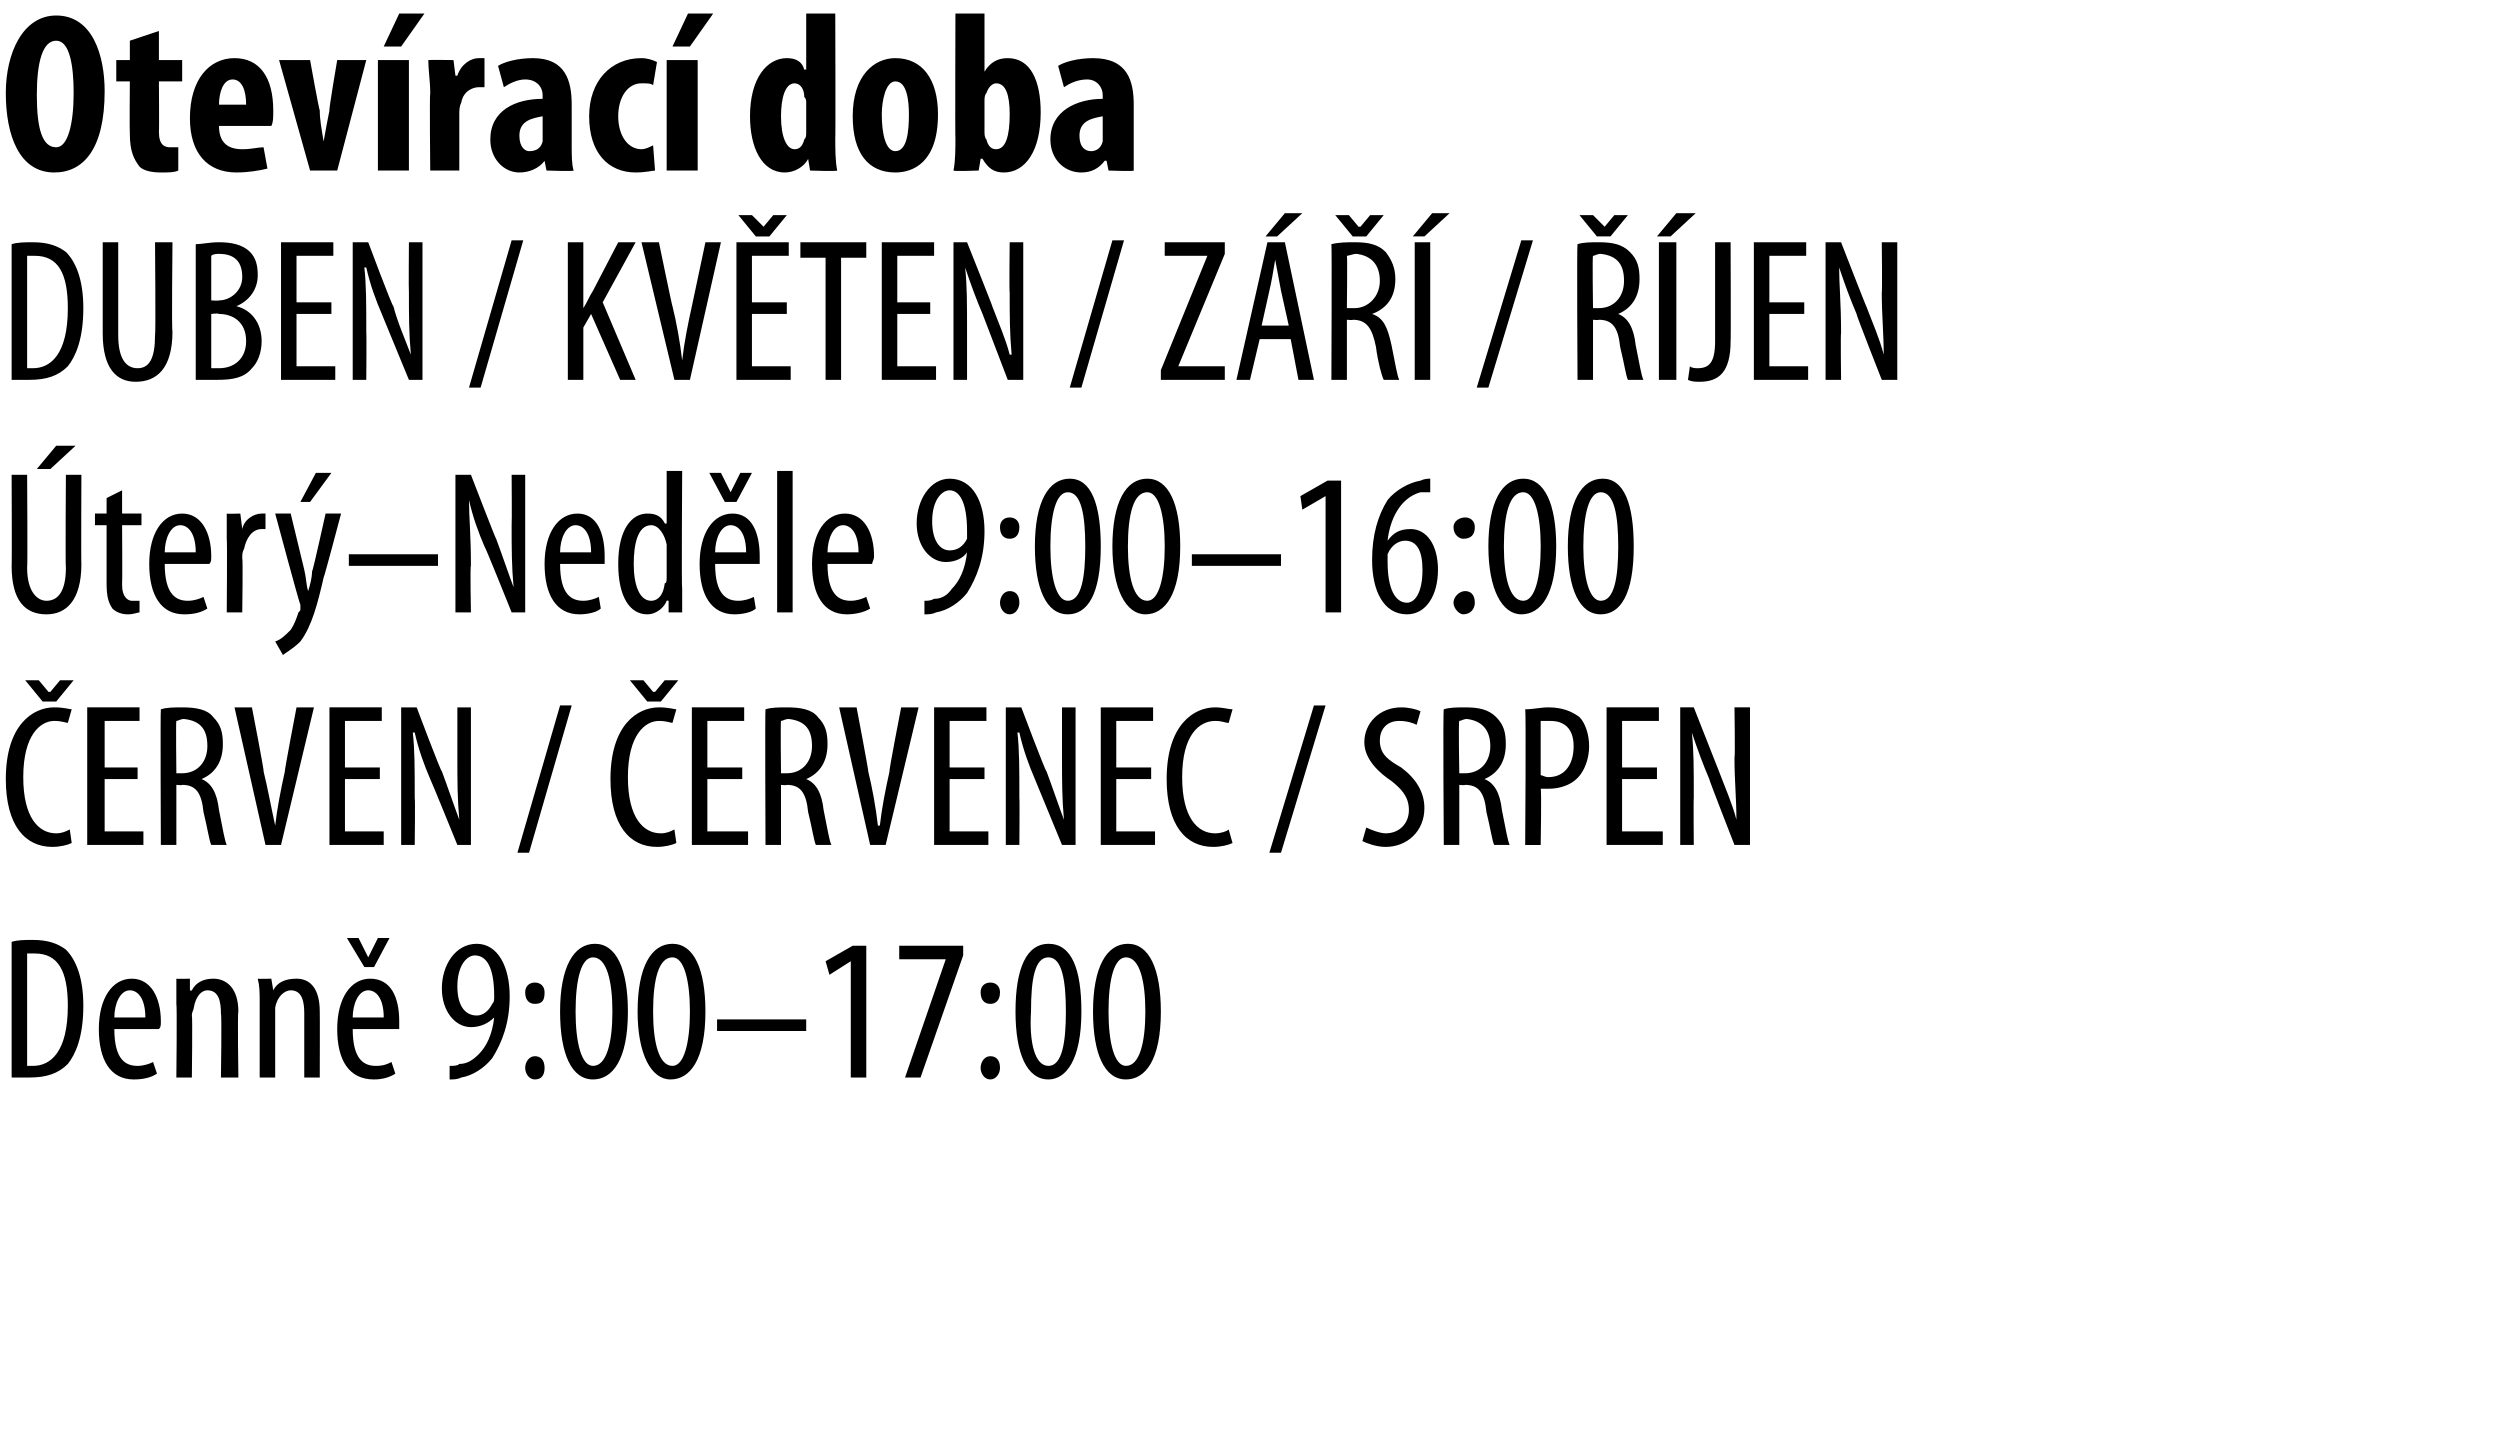 <?xml version="1.0" standalone="no"?><!DOCTYPE svg PUBLIC "-//W3C//DTD SVG 1.1//EN" "http://www.w3.org/Graphics/SVG/1.1/DTD/svg11.dtd"><svg xmlns="http://www.w3.org/2000/svg" version="1.1" width="129px" height="74.6px" viewBox="0 0 129 74.6"><desc>Otev rac doba DUBEN KV TEN Z JEN ter Ned le 9:00 16:00 ERVEN ERVENEC SRPEN Denn 9:00 17:00</desc><defs/><g id="Polygon127725"><path d="m.6 48.6c.3-.1.7-.1 1.1-.1c.8 0 1.3.2 1.7.5c.5.5.9 1.4.9 2.9c0 1.6-.4 2.5-.8 3c-.5.5-1.1.7-2 .7h-.9v-7zm.8 6.4h.3c.9 0 1.8-.7 1.8-3.1c0-1.8-.5-2.7-1.7-2.7h-.4v5.8zm4.5-1.9c0 1.6.6 1.9 1.2 1.9c.3 0 .6-.1.8-.2l.2.6c-.3.2-.7.3-1.2.3c-1.2 0-1.8-1-1.8-2.6c0-1.6.7-2.6 1.7-2.6c1 0 1.5 1 1.5 2.2c0 .2 0 .3-.1.4H5.9zm1.6-.6c0-1-.4-1.4-.8-1.4c-.5 0-.8.7-.8 1.4h1.6zm1.6-.7v-1.3c-.01.02.7 0 .7 0v.6s.06.04.1 0c.2-.4.6-.6 1.1-.6c.7 0 1.3.5 1.3 1.7c-.05-.01 0 3.4 0 3.4h-.9s.05-3.26 0-3.3c0-.6-.1-1.2-.7-1.2c-.3 0-.6.3-.7.9c0 .1-.1.2-.1.4c.04.01 0 3.2 0 3.2h-.8s.04-3.76 0-3.8zm4.3 0c0-.6 0-.9-.1-1.3c.05.02.7 0 .7 0l.1.6s.01.04 0 0c.2-.4.6-.6 1.2-.6c.7 0 1.2.5 1.2 1.7c.01-.01 0 3.4 0 3.4h-.8v-3.3c0-.6-.1-1.2-.7-1.2c-.3 0-.7.3-.8.9v3.6h-.8v-3.8zm4.8 1.3c0 1.6.6 1.9 1.2 1.9c.4 0 .6-.1.8-.2l.2.6c-.3.2-.7.3-1.1.3c-1.3 0-1.9-1-1.9-2.6c0-1.6.7-2.6 1.7-2.6c1.1 0 1.5 1 1.5 2.2v.4h-2.4zm1.6-.6c0-1-.4-1.4-.8-1.4c-.5 0-.8.7-.8 1.4h1.6zm-1-2.6l-.9-1.5h.6l.5 1l.5-1h.6l-.8 1.5h-.5zm4.4 5.1c.2 0 .4 0 .5-.1c.4 0 .7-.2 1-.5c.4-.4.7-1 .8-1.9c-.3.3-.7.5-1.2.5c-.8 0-1.5-.8-1.5-2c0-1.2.7-2.3 1.8-2.3c1.1 0 1.7 1.2 1.7 2.7c0 1.4-.4 2.4-.9 3.2c-.4.5-1 .9-1.6 1c-.2.1-.4.1-.6.1v-.7zm.4-4.1c0 1 .4 1.5 1 1.5c.3 0 .6-.2.8-.6c.1-.1.1-.2.1-.4c0-1.5-.4-2.1-1-2.1c-.4 0-.9.5-.9 1.6zm3.5.3c0-.3.2-.5.5-.5c.3 0 .5.2.5.5c0 .4-.1.6-.5.6c-.3 0-.5-.2-.5-.6zm0 3.9c0-.3.2-.6.5-.6c.3 0 .5.2.5.6c0 .3-.1.6-.5.6c-.3 0-.5-.3-.5-.6zm5.3-2.9c0 2.5-.8 3.5-1.8 3.5c-1.1 0-1.7-1.3-1.7-3.5c0-2.3.7-3.5 1.8-3.5c1.1 0 1.7 1.3 1.7 3.5zm-2.7 0c0 1.6.3 2.8.9 2.8c.7 0 1-1.2 1-2.8c0-1.6-.3-2.8-1-2.8c-.6 0-.9 1.1-.9 2.8zm6.7 0c0 2.5-.8 3.5-1.8 3.5c-1 0-1.7-1.3-1.7-3.5c0-2.3.7-3.5 1.8-3.5c1.1 0 1.7 1.3 1.7 3.5zm-2.7 0c0 1.6.3 2.8 1 2.8c.6 0 .9-1.2.9-2.8c0-1.6-.3-2.8-.9-2.8c-.7 0-1 1.1-1 2.8zm7.9.4v.6H37v-.6h4.6zm2.3-3l-1.1.7l-.2-.7l1.4-.8h.7v6.8h-.8v-6zm5.8-.8v.5l-2.2 6.3h-.8l2.1-6.1h-2.4v-.7h3.3zm.9 2.4c0-.3.2-.5.5-.5c.3 0 .5.2.5.5c0 .4-.2.6-.5.6c-.3 0-.5-.2-.5-.6zm0 3.9c0-.3.2-.6.5-.6c.3 0 .5.2.5.6c0 .3-.2.6-.5.6c-.3 0-.5-.3-.5-.6zm5.2-2.9c0 2.5-.8 3.5-1.7 3.5c-1.1 0-1.7-1.3-1.7-3.5c0-2.3.6-3.5 1.7-3.5c1.2 0 1.7 1.3 1.7 3.5zm-2.6 0c-.1 1.6.2 2.8.9 2.8c.7 0 .9-1.2.9-2.8c0-1.6-.2-2.8-.9-2.8c-.7 0-.9 1.1-.9 2.8zm6.7 0c0 2.5-.8 3.5-1.8 3.5c-1.1 0-1.7-1.3-1.7-3.5c0-2.3.7-3.5 1.8-3.5c1.1 0 1.7 1.3 1.7 3.5zm-2.7 0c0 1.6.3 2.8.9 2.8c.7 0 1-1.2 1-2.8c0-1.6-.3-2.8-1-2.8c-.6 0-.9 1.1-.9 2.8z" stroke="none" fill="#000"/></g><g id="Polygon127724"><path d="m3.7 43.5c-.2.1-.6.2-1 .2c-1.4 0-2.4-1.1-2.4-3.5c0-2.8 1.4-3.7 2.5-3.7c.5 0 .8.1.9.1l-.2.7c-.1 0-.3-.1-.7-.1c-.7 0-1.6.7-1.6 2.9c0 2.1.8 2.9 1.7 2.9c.3 0 .5-.1.7-.2l.1.7zm-1.5-7.3l-.9-1.1h.7l.5.6h.1l.5-.6h.7l-.9 1.1h-.7zm4.9 4H5.4v2.7h2v.7H4.5v-7.1h2.7v.7H5.4v2.4h1.7v.6zm1.2-3.6c.3-.1.7-.1 1.1-.1c.7 0 1.3.1 1.6.5c.4.4.5.8.5 1.4c0 .9-.4 1.5-1.1 1.8c.5.2.8.7.9 1.6c.2 1 .3 1.6.4 1.8h-.8c-.1-.2-.2-.9-.4-1.7c-.1-1-.4-1.4-1.1-1.4c-.01.03-.3 0-.3 0v3.1h-.8s-.03-6.97 0-7zm.8 3.3h.3c.8 0 1.3-.6 1.3-1.4c0-.8-.3-1.3-1.2-1.4c-.2 0-.3.1-.4.1c-.03-.01 0 2.7 0 2.7zm4.6 3.7l-1.6-7.1h.9s.65 3.35.6 3.3c.2.8.4 1.9.6 2.8c.1-.9.3-1.9.5-2.8c-.04.03.6-3.3.6-3.3h.9l-1.7 7.1h-.8zm5.9-3.4h-1.8v2.7h2v.7H17v-7.1h2.7v.7h-1.9v2.4h1.8v.6zm1.1 3.4v-7.1h.8s1.26 3.35 1.3 3.3c.3.8.6 1.7.9 2.5c-.1-1.1-.1-2-.1-3.2v-2.6h.7v7.1h-.7s-1.38-3.4-1.4-3.4c-.3-.7-.6-1.5-.8-2.4h-.1c.1.9.1 1.8.1 3.4c.03-.04 0 2.4 0 2.4h-.7zm6 .4l2.2-7.6h.6L27.3 44h-.6zm8.2-.5c-.2.1-.6.2-1 .2c-1.4 0-2.4-1.1-2.4-3.5c0-2.8 1.4-3.7 2.5-3.7c.5 0 .8.1.9.1l-.2.7c-.1 0-.3-.1-.7-.1c-.7 0-1.6.7-1.6 2.9c0 2.1.8 2.9 1.7 2.9c.3 0 .5-.1.7-.2l.1.7zm-1.5-7.3l-.9-1.1h.7l.5.6h.1l.5-.6h.7l-.9 1.1h-.7zm4.9 4h-1.8v2.7h2.1v.7h-2.9v-7.1h2.7v.7h-1.9v2.4h1.8v.6zm1.2-3.6c.3-.1.7-.1 1.1-.1c.7 0 1.3.1 1.6.5c.4.4.5.8.5 1.4c0 .9-.4 1.5-1.1 1.8c.5.2.8.7.9 1.6c.2 1 .3 1.6.4 1.8h-.8c-.1-.2-.2-.9-.4-1.7c-.1-1-.4-1.4-1.1-1.4c-.02.03-.3 0-.3 0v3.1h-.8s-.03-6.97 0-7zm.8 3.3h.3c.8 0 1.3-.6 1.3-1.4c0-.8-.3-1.3-1.2-1.4c-.2 0-.3.1-.4.1c-.03-.01 0 2.7 0 2.7zm4.6 3.7l-1.6-7.1h.9s.64 3.35.6 3.3c.2.8.4 1.9.5 2.8h.1c.1-.9.3-1.9.5-2.8c-.05.03.6-3.3.6-3.3h.9l-1.7 7.1h-.8zm5.9-3.4H49v2.7h2v.7h-2.8v-7.1h2.7v.7H49v2.4h1.8v.6zm1.1 3.4v-7.1h.8s1.26 3.35 1.3 3.3c.3.8.6 1.7.9 2.5c-.1-1.1-.1-2-.1-3.2v-2.6h.7v7.1h-.7l-1.4-3.4c-.3-.7-.6-1.5-.8-2.4h-.1c.1.9.1 1.8.1 3.4c.02-.04 0 2.4 0 2.4h-.7zm7.5-3.4h-1.8v2.7h2v.7h-2.8v-7.1h2.7v.7h-1.9v2.4h1.8v.6zm4.2 3.3c-.2.1-.6.2-1 .2c-1.4 0-2.4-1.1-2.4-3.5c0-2.8 1.4-3.7 2.5-3.7c.4 0 .7.1.9.1l-.2.7c-.2 0-.3-.1-.7-.1c-.8 0-1.7.7-1.7 2.9c0 2.1.8 2.9 1.7 2.9c.3 0 .6-.1.7-.2l.2.7zm1.9.5l2.3-7.6h.6L66.1 44h-.6zm5-1.3c.2.1.7.3 1 .3c.7 0 1.2-.5 1.2-1.2c0-.7-.4-1.1-.9-1.5c-.6-.4-1.4-1.1-1.4-2c0-1 .8-1.8 1.9-1.8c.4 0 .8.1 1 .2l-.2.7c-.2-.1-.5-.2-.9-.2c-.7 0-1 .5-1 1c0 .7.4 1 1.1 1.4c.8.6 1.2 1.3 1.2 2.1c0 1.2-.9 2-2 2c-.5 0-1-.2-1.2-.3l.2-.7zm4-6.1c.3-.1.7-.1 1.1-.1c.7 0 1.2.1 1.6.5c.4.4.5.8.5 1.4c0 .9-.4 1.5-1.1 1.8c.5.2.8.7.9 1.6c.2 1 .3 1.6.4 1.8h-.8c-.1-.2-.2-.9-.4-1.7c-.1-1-.4-1.4-1.1-1.4c-.03.03-.3 0-.3 0v3.1h-.8s-.05-6.97 0-7zm.8 3.3h.3c.8 0 1.3-.6 1.3-1.4c0-.8-.4-1.3-1.2-1.4c-.2 0-.3.1-.4.1c-.05-.01 0 2.7 0 2.7zm3.4-3.3c.4 0 .8-.1 1.2-.1c.7 0 1.2.2 1.6.5c.3.3.5.9.5 1.5c0 .6-.2 1.1-.4 1.4c-.4.6-1.1.8-1.7.8h-.4c.05.01 0 2.9 0 2.9h-.8s.05-6.97 0-7zm.8 3.4c.1 0 .2.1.4.1c.8 0 1.3-.6 1.3-1.6c0-.7-.3-1.3-1.2-1.3h-.5v2.8zm6 .2h-1.8v2.7h2.1v.7h-2.9v-7.1h2.7v.7h-1.9v2.4h1.8v.6zm1.2 3.4v-7.1h.7l1.3 3.3c.3.8.7 1.7.9 2.5c0-1.1-.1-2-.1-3.2c.04-.04 0-2.6 0-2.6h.8v7.1h-.8s-1.33-3.4-1.3-3.4c-.3-.7-.6-1.5-.9-2.4c.1.9.1 1.8.1 3.4c-.02-.04 0 2.4 0 2.4h-.7z" stroke="none" fill="#000"/></g><g id="Polygon127723"><path d="m1.4 24.5s.03 4.78 0 4.8c0 1.2.5 1.7 1 1.7c.6 0 1-.5 1-1.7c-.03-.02 0-4.8 0-4.8h.8s-.02 4.65 0 4.6c0 1.9-.8 2.6-1.8 2.6c-1.1 0-1.8-.7-1.8-2.5c.02.04 0-4.7 0-4.7h.8zM3.9 23l-1.3 1.2h-.7l1-1.2h1zm2.4 2.3v1.2h1v.6h-1s.02 3.06 0 3.1c0 .6.3.8.5.8h.4v.6c-.1 0-.3.1-.6.1c-.3 0-.6-.1-.8-.3c-.2-.3-.3-.6-.3-1.3v-3h-.6v-.6h.6v-.8l.8-.4zm2.2 3.8c0 1.6.6 1.9 1.2 1.9c.3 0 .6-.1.8-.2l.2.6c-.3.2-.7.3-1.2.3c-1.2 0-1.8-1-1.8-2.6c0-1.6.7-2.6 1.7-2.6c1 0 1.5 1 1.5 2.2c0 .2 0 .3-.1.4H8.5zm1.6-.6c0-1-.4-1.4-.8-1.4c-.5 0-.8.7-.8 1.4h1.6zm1.6-.7v-1.3c-.01.02.7 0 .7 0l.1.8s-.03.03 0 0c.1-.5.6-.8 1-.8h.2v.8h-.2c-.5 0-.8.5-.9 1c-.1.2-.1.3-.1.5c.04-.01 0 2.8 0 2.8h-.8s.03-3.76 0-3.8zm3.3-1.3l.7 2.9c.1.4.1.8.2 1.1c.1-.3.2-.7.2-1c.05-.05.7-3 .7-3h.8s-.87 3.29-.9 3.3c-.3 1.3-.6 2.5-1.2 3.3c-.4.4-.8.6-.9.7l-.4-.7c.3-.1.5-.3.8-.6c.2-.3.3-.6.4-.9c.1-.1.1-.1.1-.2v-.2c-.04.01-1.3-4.7-1.3-4.7h.8zm2.1-2.1L16 25.9h-.5l.8-1.5h.8zm5.5 4.2v.6H18v-.6h4.6zm.9 3v-7.1h.8s1.29 3.35 1.3 3.3c.3.8.6 1.7.9 2.5c-.1-1.1-.1-2-.1-3.2c.02-.04 0-2.6 0-2.6h.7v7.1h-.7s-1.36-3.4-1.4-3.4c-.3-.7-.6-1.5-.8-2.4c0 .9.1 1.8.1 3.4c-.05-.04 0 2.4 0 2.4h-.8zm5.4-2.5c0 1.6.6 1.9 1.2 1.9c.3 0 .6-.1.8-.2l.1.6c-.2.2-.7.3-1.1.3c-1.2 0-1.8-1-1.8-2.6c0-1.6.7-2.6 1.7-2.6c1 0 1.4 1 1.4 2.2v.4h-2.3zm1.6-.6c0-1-.4-1.4-.8-1.4c-.5 0-.8.7-.8 1.4h1.6zm4.7-4.2s-.04 6.09 0 6.1v1.2h-.7v-.6s-.07-.02-.1 0c-.1.3-.5.7-1 .7c-.9 0-1.5-.9-1.5-2.6c0-1.8.7-2.6 1.5-2.6c.4 0 .7.1.9.5c.05.05.1 0 .1 0v-2.7h.8zm-.8 4.2v-.4c-.1-.5-.4-1-.8-1c-.7 0-.9 1-.9 2c0 1.1.3 1.9.9 1.9c.2 0 .6-.1.7-.9c.1 0 .1-.2.1-.3v-1.3zm2.5.6c0 1.6.6 1.9 1.2 1.9c.3 0 .6-.1.8-.2l.1.6c-.2.2-.7.3-1.1.3c-1.2 0-1.8-1-1.8-2.6c0-1.6.7-2.6 1.7-2.6c1 0 1.4 1 1.4 2.2v.4h-2.3zm1.6-.6c0-1-.4-1.4-.8-1.4c-.5 0-.8.7-.8 1.4h1.6zm-1.1-2.6l-.8-1.5h.6l.5 1l.5-1h.6l-.8 1.5h-.6zm2.7-1.6h.8v7.3h-.8v-7.3zm2.6 4.8c0 1.6.6 1.9 1.2 1.9c.3 0 .6-.1.8-.2l.2.6c-.3.2-.8.3-1.2.3c-1.2 0-1.8-1-1.8-2.6c0-1.6.7-2.6 1.7-2.6c1 0 1.5 1 1.5 2.2c0 .2-.1.3-.1.4h-2.3zm1.6-.6c0-1-.4-1.4-.8-1.4c-.5 0-.8.7-.8 1.4h1.6zm3.4 2.5c.2 0 .3 0 .5-.1c.4 0 .7-.2.9-.5c.4-.4.7-1 .8-1.9c-.2.3-.6.5-1.1.5c-.8 0-1.5-.8-1.5-2c0-1.2.7-2.3 1.7-2.3c1.2 0 1.8 1.2 1.8 2.7c0 1.4-.4 2.4-.9 3.2c-.4.5-1 .9-1.6 1c-.2.1-.4.1-.6.1v-.7zm.4-4.1c0 1 .4 1.5.9 1.5c.4 0 .7-.2.9-.6v-.4c0-1.5-.4-2.1-.9-2.1c-.4 0-.9.5-.9 1.6zm3.5.3c0-.3.2-.5.5-.5c.3 0 .5.2.5.5c0 .4-.2.6-.5.6c-.3 0-.5-.2-.5-.6zm0 3.9c0-.3.2-.6.5-.6c.3 0 .5.2.5.6c0 .3-.2.6-.5.6c-.3 0-.5-.3-.5-.6zm5.2-2.9c0 2.5-.7 3.5-1.7 3.5c-1.1 0-1.7-1.3-1.7-3.5c0-2.3.7-3.5 1.8-3.5c1.1 0 1.6 1.3 1.6 3.5zm-2.6 0c0 1.6.3 2.8.9 2.8c.7 0 .9-1.2.9-2.8c0-1.6-.2-2.8-.9-2.8c-.6 0-.9 1.1-.9 2.8zm6.7 0c0 2.5-.8 3.5-1.8 3.5c-1 0-1.7-1.3-1.7-3.5c0-2.3.7-3.5 1.8-3.5c1.1 0 1.7 1.3 1.7 3.5zm-2.7 0c0 1.6.3 2.8 1 2.8c.6 0 .9-1.2.9-2.8c0-1.6-.3-2.8-.9-2.8c-.7 0-1 1.1-1 2.8zm7.9.4v.6h-4.6v-.6h4.6zm2.3-3l-1.2.7l-.1-.7l1.4-.8h.7v6.8h-.8v-6zm5.4-.2h-.5c-1.1.3-1.6 1.5-1.7 2.5c.3-.4.6-.6 1.2-.6c.8 0 1.4.8 1.4 2.1c0 1.3-.6 2.3-1.6 2.3c-1.2 0-1.8-1.2-1.8-2.8c0-1.3.3-2.3.8-3.1c.4-.5 1.1-.9 1.7-1c.2-.1.4-.1.5-.1v.7zm-.4 4c0-1-.3-1.5-.9-1.5c-.3 0-.7.2-.9.7v.4c0 1.4.4 2.1 1 2.1c.4 0 .8-.5.8-1.7zm1.6-2.2c0-.3.3-.5.6-.5c.3 0 .5.2.5.5c0 .4-.2.6-.6.6c-.2 0-.5-.2-.5-.6zm0 3.9c0-.3.3-.6.6-.6c.3 0 .5.2.5.6c0 .3-.2.6-.6.6c-.2 0-.5-.3-.5-.6zm5.3-2.9c0 2.5-.8 3.5-1.8 3.5c-1 0-1.7-1.3-1.7-3.5c0-2.3.7-3.5 1.8-3.5c1.1 0 1.7 1.3 1.7 3.5zm-2.7 0c0 1.6.3 2.8 1 2.8c.6 0 .9-1.2.9-2.8c0-1.6-.3-2.8-.9-2.8c-.7 0-1 1.1-1 2.8zm6.7 0c0 2.5-.7 3.5-1.7 3.5c-1.1 0-1.7-1.3-1.7-3.5c0-2.3.7-3.5 1.8-3.5c1.1 0 1.6 1.3 1.6 3.5zm-2.6 0c0 1.6.3 2.8.9 2.8c.7 0 .9-1.2.9-2.8c0-1.6-.2-2.8-.9-2.8c-.6 0-.9 1.1-.9 2.8z" stroke="none" fill="#000"/></g><g id="Polygon127722"><path d="m.6 12.6c.3-.1.7-.1 1.1-.1c.8 0 1.3.2 1.7.5c.5.5.9 1.4.9 2.9c0 1.6-.4 2.5-.8 3c-.5.5-1.1.7-2 .7h-.9v-7zm.8 6.4h.3c.9 0 1.8-.7 1.8-3.1c0-1.8-.5-2.7-1.7-2.7h-.4v5.8zm4.7-6.5v4.8c0 1.2.4 1.7 1 1.7c.6 0 .9-.5.9-1.7c.04-.02 0-4.8 0-4.8h.9s-.05 4.65 0 4.6c0 1.9-.8 2.6-1.9 2.6c-1 0-1.7-.7-1.7-2.5v-4.7h.8zm4 .1c.3 0 .7-.1 1.2-.1c.6 0 1.2.1 1.6.5c.3.3.4.7.4 1.2c0 .7-.4 1.3-1.1 1.6c.8.2 1.3.9 1.3 1.8c0 .6-.2 1.1-.5 1.4c-.4.5-1 .6-1.8.6h-1.1v-7zm.8 2.9s.38.03.4 0c.6 0 1.2-.5 1.2-1.2c0-.7-.3-1.2-1.2-1.2c-.1 0-.3 0-.4.1v2.3zm0 3.5h.4c.8 0 1.4-.5 1.4-1.4c0-1-.7-1.4-1.4-1.4c-.03-.05-.4 0-.4 0v2.8zm6.2-2.8h-1.8v2.7h2v.7h-2.8v-7.1h2.7v.7h-1.9v2.4h1.8v.6zm1.1 3.4v-7.1h.8s1.25 3.35 1.3 3.3c.2.8.6 1.7.9 2.5c-.1-1.1-.1-2-.1-3.2c-.02-.04 0-2.6 0-2.6h.7v7.1h-.7l-1.4-3.4c-.3-.7-.6-1.5-.8-2.4h-.1c.1.9.1 1.8.1 3.4c.02-.04 0 2.4 0 2.4h-.7zm6 .4l2.2-7.6h.6L24.8 20h-.6zm5.1-7.5h.8v3.4s.04-.01 0 0c.2-.3.3-.6.5-.9l1.3-2.5h.9l-1.7 3.1l1.7 4h-.8l-1.5-3.4l-.4.7v2.7h-.8v-7.1zm5.5 7.1l-1.7-7.1h.9s.69 3.35.7 3.3c.2.8.4 1.9.5 2.8c.1-.9.3-1.9.5-2.8l.7-3.3h.8l-1.6 7.1h-.8zm5.8-3.4h-1.8v2.7h2v.7H38v-7.1h2.7v.7h-1.9v2.4h1.8v.6zm-1.6-4l-.9-1.1h.7l.6.6l.5-.6h.7l-.9 1.1h-.7zm3.6 1.1h-1.3v-.8h3.4v.8h-1.3v6.3h-.8v-6.3zm5.4 2.9h-1.7v2.7h2v.7h-2.8v-7.1h2.7v.7h-1.9v2.4h1.7v.6zm1.2 3.4v-7.1h.7s1.34 3.35 1.3 3.3c.3.8.7 1.7.9 2.5h.1c-.1-1.1-.1-2-.1-3.2c-.03-.04 0-2.6 0-2.6h.7v7.1h-.8l-1.3-3.4c-.3-.7-.6-1.5-.9-2.4c.1.9.1 1.8.1 3.4v2.4h-.7zm6 .4l2.2-7.6h.6L55.8 20h-.6zm4.7-.9l2.4-5.9h-2.2v-.7h3.1v.6l-2.4 5.8h2.4v.7h-3.3v-.5zm5.1-1.6l-.5 2.1h-.7l1.6-7.1h.9l1.5 7.1h-.8l-.4-2.1H65zm1.5-.7l-.4-1.8l-.3-1.6c-.1.6-.2 1.2-.3 1.6l-.4 1.8h1.4zm.7-5.8l-1.3 1.2h-.6l1-1.2h.9zm1.5 1.6c.4-.1.8-.1 1.2-.1c.7 0 1.2.1 1.6.5c.3.4.5.8.5 1.4c0 .9-.4 1.5-1.2 1.8c.6.2.8.7 1 1.6c.2 1 .3 1.6.4 1.8h-.8c-.1-.2-.3-.9-.4-1.7c-.2-1-.5-1.4-1.2-1.4c.04.03-.3 0-.3 0v3.1h-.8s.03-6.97 0-7zm.8 3.3h.4c.7 0 1.3-.6 1.3-1.4c0-.8-.4-1.3-1.2-1.4c-.2 0-.4.1-.5.1c.03-.01 0 2.7 0 2.7zm.3-3.7l-.9-1.1h.7l.5.6h.1l.5-.6h.7l-.9 1.1h-.7zm4 .3v7.1h-.8v-7.1h.8zm1-1.5l-1.3 1.2h-.6l1-1.2h.9zm1.4 9l2.3-7.6h.6L76.8 20h-.6zm5.2-7.4c.3-.1.7-.1 1.1-.1c.7 0 1.2.1 1.6.5c.4.4.5.8.5 1.4c0 .9-.4 1.5-1.1 1.8c.5.2.8.7.9 1.6c.2 1 .3 1.6.4 1.8h-.8c-.1-.2-.2-.9-.4-1.7c-.1-1-.4-1.4-1.1-1.4c-.03.03-.3 0-.3 0v3.1h-.8s-.04-6.97 0-7zm.8 3.3h.3c.8 0 1.3-.6 1.3-1.4c0-.8-.3-1.3-1.2-1.4c-.2 0-.3.1-.4.1c-.04-.01 0 2.7 0 2.7zm.2-3.7l-.9-1.1h.7l.6.6l.5-.6h.7l-.9 1.1h-.7zm4.1.3v7.1h-.9v-7.1h.9zm1-1.5l-1.3 1.2h-.7l1-1.2h1zm1 1.5h.8s.02 5.11 0 5.1c0 1.6-.6 2.1-1.6 2.1c-.2 0-.4 0-.6-.1l.1-.7c.1.1.3.1.4.1c.6 0 .9-.3.9-1.4v-5.1zm4.6 3.7h-1.8v2.7h2v.7h-2.8v-7.1h2.7v.7h-1.9v2.4h1.8v.6zm1.1 3.4v-7.1h.8s1.3 3.35 1.3 3.3c.3.8.7 1.7.9 2.5c0-1.1-.1-2-.1-3.2c.03-.04 0-2.6 0-2.6h.8v7.1h-.8s-1.34-3.4-1.3-3.4c-.3-.7-.6-1.5-.9-2.4c0 .9.1 1.8.1 3.4c-.03-.04 0 2.4 0 2.4h-.8z" stroke="none" fill="#000"/></g><g id="Polygon127721"><path d="m5.4 4.7c0 3-1.1 4.2-2.6 4.2C1 8.9.3 7 .3 4.8c0-2.1.9-4 2.6-4c1.9 0 2.5 2.1 2.5 3.9zm-3.5.2c0 1.8.3 2.7 1 2.7c.6 0 .9-1.2.9-2.8c0-1.4-.2-2.7-.9-2.7c-.7 0-1 1.1-1 2.8zm6.3-3.3v1.5h1.2v1.1H8.2s.02 2.61 0 2.6c0 .7.3.8.6.8h.4v1.2c-.2.1-.5.1-.9.1c-.5 0-.9-.1-1.1-.3c-.3-.4-.5-.8-.5-1.7c-.02 0 0-2.7 0-2.7h-.7V3.1h.7v-1l1.5-.5zm3.1 4.9c0 .9.5 1.2 1.2 1.2c.5 0 .8-.1 1.1-.1l.2 1.1c-.4.1-1 .2-1.6.2c-1.5 0-2.4-1-2.4-2.8c0-2 1-3.1 2.3-3.1c1.3 0 2 1 2 2.7c0 .4 0 .6-.1.8h-2.7zm1.4-1.1c0-.7-.2-1.3-.7-1.3c-.5 0-.7.7-.7 1.3h1.4zM16 3.1s.46 2.56.5 2.6c0 .5.1 1 .2 1.6c.1-.6.2-1.1.3-1.6c-.04-.04.4-2.6.4-2.6h1.5l-1.5 5.7H16l-1.6-5.7h1.6zm3.5 5.7V3.1h1.6v5.7h-1.6zM21.9.7l-1.2 1.7h-.9l.8-1.7h1.3zm.3 4.1c0-.6-.1-1.2-.1-1.7c.01-.02 1.3 0 1.3 0l.1.8s.08.02.1 0c.2-.6.7-.9 1.1-.9h.3v1.5h-.3c-.3 0-.8.2-.9.8c-.1.2-.1.4-.1.6v2.9h-1.5s-.04-3.99 0-4zm7.3 2.7c0 .5 0 1 .1 1.3c0 .05-1.4 0-1.4 0l-.1-.5s.01-.02 0 0c-.3.4-.8.6-1.3.6c-.8 0-1.5-.7-1.5-1.7c0-1.5 1.3-2.1 2.7-2.1v-.2c0-.4-.3-.8-.9-.8c-.4 0-.8.2-1.1.4l-.3-1.1c.3-.2 1-.4 1.8-.4c1.7 0 2 1.2 2 2.4v2.1zM28 6c-.5.1-1.2.2-1.2 1c0 .6.3.8.5.8c.3 0 .6-.1.7-.5V6zm5.8 2.8c-.1 0-.5.1-1 .1c-1.4 0-2.4-1-2.4-2.9c0-1.8 1.1-3 2.7-3c.3 0 .6.1.8.2l-.2 1.2c-.1-.1-.3-.1-.6-.1c-.7 0-1.2.7-1.2 1.7c0 1 .5 1.7 1.2 1.7c.2 0 .4-.1.6-.2l.1 1.3zm.6 0V3.1h1.6v5.7h-1.6zM36.8.7l-1.2 1.7h-.9l.8-1.7h1.3zm6.3 0s.02 6.44 0 6.4c0 .6 0 1.2.1 1.7c-.04.05-1.4 0-1.4 0l-.1-.6s.01 0 0 0c-.2.4-.7.7-1.2.7c-1.2 0-1.8-1.3-1.8-2.9c0-2 .9-3 1.9-3c.5 0 .8.2.9.6c.05-.04.1 0 .1 0V.7h1.5zm-1.5 4.6c0-.1 0-.2-.1-.3c0-.4-.2-.7-.5-.7c-.5 0-.7.8-.7 1.7c0 1.1.3 1.7.7 1.7c.2 0 .4-.1.5-.5c.1-.1.1-.2.1-.4V5.3zm6.8.6c0 2.5-1.3 3-2.2 3c-1.4 0-2.2-1-2.2-2.9c0-2.1 1.1-3 2.2-3c1.4 0 2.2 1.1 2.2 2.9zm-2.9 0c0 1 .2 1.9.7 1.9c.6 0 .7-1 .7-1.9c0-.7-.1-1.7-.7-1.7c-.5 0-.7 1-.7 1.7zM49.3.7h1.5v3s.04-.04 0 0c.3-.5.7-.7 1.2-.7c1.2 0 1.7 1.2 1.7 2.8c0 2-.8 3.1-1.9 3.1c-.5 0-.8-.2-1.1-.7c-.03-.03-.1 0-.1 0l-.1.6s-1.27.05-1.3 0c.1-.5.1-1.1.1-1.7c-.02.04 0-6.4 0-6.4zm1.5 6.1c0 .1 0 .3.1.4c.1.4.3.5.5.5c.5 0 .7-.7.7-1.8c0-1-.2-1.6-.7-1.6c-.2 0-.4.2-.5.5c-.1.1-.1.3-.1.4v1.6zm7.7.7v1.3c.04.05-1.3 0-1.3 0l-.1-.5s-.06-.02-.1 0c-.3.4-.7.6-1.2.6c-.9 0-1.6-.7-1.6-1.7c0-1.5 1.4-2.1 2.7-2.1v-.2c0-.4-.3-.8-.8-.8c-.5 0-.9.2-1.2.4l-.3-1.1c.3-.2 1-.4 1.8-.4c1.8 0 2.1 1.2 2.1 2.4v2.1zM56.9 6c-.5.1-1.2.2-1.2 1c0 .6.3.8.6.8c.2 0 .5-.1.6-.5V6z" stroke="none" fill="#000"/></g></svg>